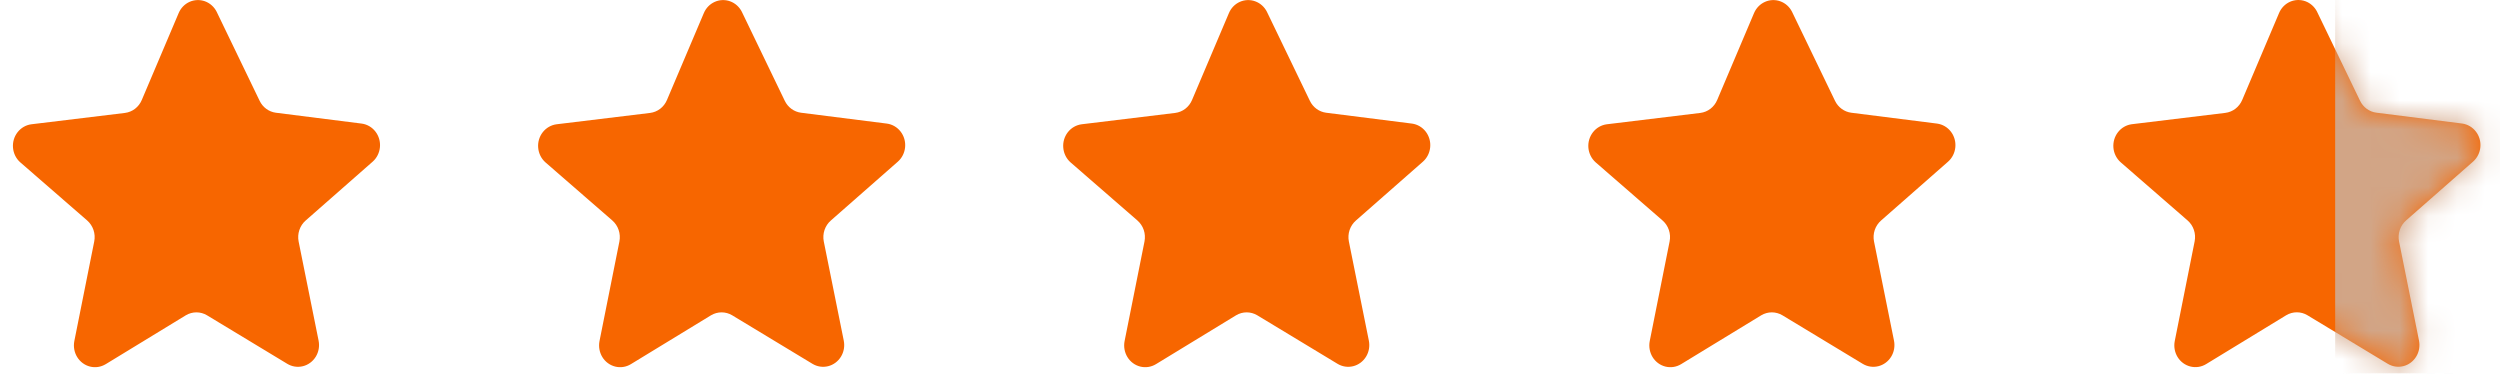 <svg width="87" height="13" viewBox="0 0 87 13" fill="none" xmlns="http://www.w3.org/2000/svg">
<path d="M7.538 0.407L9.036 3.51C9.145 3.736 9.357 3.891 9.6 3.923L12.589 4.301H12.589C12.777 4.327 12.948 4.427 13.066 4.58C13.184 4.733 13.24 4.927 13.222 5.122C13.204 5.317 13.114 5.497 12.97 5.625L10.638 7.673C10.537 7.761 10.461 7.875 10.418 8.004C10.374 8.133 10.366 8.271 10.392 8.405L11.087 11.854C11.126 12.047 11.091 12.247 10.989 12.413C10.887 12.579 10.726 12.698 10.541 12.744C10.356 12.79 10.16 12.76 9.996 12.66L7.202 10.971C7.091 10.905 6.964 10.87 6.836 10.87C6.707 10.87 6.58 10.905 6.469 10.971L3.679 12.673H3.678C3.514 12.773 3.319 12.803 3.134 12.757C2.949 12.711 2.788 12.592 2.686 12.426C2.584 12.26 2.549 12.06 2.587 11.867L3.279 8.404C3.306 8.271 3.297 8.132 3.254 8.004C3.21 7.875 3.134 7.76 3.033 7.672L0.705 5.649C0.56 5.521 0.47 5.34 0.453 5.145C0.435 4.949 0.492 4.755 0.611 4.602C0.731 4.449 0.903 4.349 1.091 4.325L4.348 3.93C4.607 3.898 4.83 3.727 4.934 3.48L6.218 0.454V0.454C6.292 0.279 6.428 0.14 6.598 0.064C6.767 -0.011 6.958 -0.018 7.133 0.045C7.307 0.109 7.452 0.238 7.538 0.406L7.538 0.407Z" fill="#F76600"/>
<path d="M25.814 0.407L27.311 3.51C27.421 3.737 27.633 3.891 27.876 3.923L30.865 4.301H30.865C31.053 4.327 31.224 4.427 31.342 4.58C31.46 4.733 31.516 4.928 31.498 5.122C31.48 5.317 31.39 5.497 31.246 5.625L28.914 7.673C28.813 7.761 28.737 7.875 28.693 8.004C28.65 8.133 28.641 8.271 28.668 8.405L29.363 11.854C29.402 12.047 29.367 12.247 29.265 12.413C29.163 12.579 29.002 12.698 28.817 12.744C28.632 12.79 28.436 12.76 28.272 12.66L25.478 10.971C25.367 10.905 25.24 10.87 25.111 10.87C24.983 10.87 24.856 10.905 24.745 10.971L21.954 12.673H21.954C21.79 12.773 21.595 12.803 21.41 12.757C21.224 12.711 21.064 12.593 20.962 12.427C20.86 12.261 20.825 12.06 20.863 11.868L21.555 8.405C21.581 8.271 21.573 8.133 21.529 8.004C21.486 7.875 21.41 7.761 21.309 7.673L18.98 5.649C18.836 5.521 18.746 5.34 18.729 5.145C18.711 4.95 18.768 4.755 18.887 4.602C19.007 4.449 19.179 4.35 19.367 4.325L22.623 3.93C22.883 3.898 23.106 3.727 23.21 3.48L24.494 0.454V0.454C24.568 0.279 24.704 0.14 24.873 0.065C25.043 -0.011 25.234 -0.018 25.409 0.046C25.583 0.109 25.727 0.238 25.814 0.407L25.814 0.407Z" fill="#F76600"/>
<path d="M44.087 0.407L45.584 3.51C45.694 3.737 45.906 3.891 46.149 3.923L49.138 4.301H49.138C49.326 4.327 49.497 4.427 49.615 4.58C49.733 4.733 49.789 4.928 49.771 5.122C49.753 5.317 49.663 5.497 49.519 5.625L47.187 7.673C47.086 7.761 47.01 7.875 46.966 8.004C46.923 8.133 46.914 8.271 46.941 8.405L47.636 11.854C47.675 12.047 47.64 12.247 47.538 12.413C47.436 12.579 47.275 12.698 47.09 12.744C46.905 12.79 46.709 12.76 46.545 12.66L43.751 10.971C43.639 10.905 43.513 10.87 43.384 10.87C43.256 10.87 43.129 10.905 43.018 10.971L40.227 12.673H40.227C40.063 12.773 39.868 12.803 39.682 12.757C39.497 12.711 39.337 12.593 39.235 12.427C39.133 12.261 39.098 12.06 39.136 11.868L39.828 8.405C39.854 8.271 39.846 8.133 39.803 8.004C39.759 7.875 39.683 7.761 39.582 7.673L37.253 5.649C37.109 5.521 37.019 5.34 37.002 5.145C36.984 4.95 37.041 4.755 37.16 4.602C37.279 4.449 37.452 4.35 37.64 4.325L40.896 3.93C41.156 3.898 41.379 3.727 41.483 3.48L42.767 0.454V0.454C42.841 0.279 42.977 0.14 43.146 0.065C43.316 -0.011 43.507 -0.018 43.681 0.046C43.856 0.109 44 0.238 44.087 0.407L44.087 0.407Z" fill="#F76600"/>
<path d="M62.361 0.407L63.859 3.51C63.969 3.737 64.181 3.891 64.424 3.923L67.413 4.301H67.412C67.601 4.327 67.772 4.427 67.89 4.58C68.008 4.733 68.064 4.928 68.046 5.122C68.028 5.317 67.938 5.497 67.794 5.625L65.462 7.673C65.361 7.761 65.285 7.875 65.241 8.004C65.198 8.133 65.189 8.271 65.216 8.405L65.911 11.854C65.95 12.047 65.915 12.247 65.813 12.413C65.711 12.579 65.55 12.698 65.365 12.744C65.18 12.79 64.984 12.76 64.82 12.66L62.026 10.971C61.914 10.905 61.788 10.87 61.659 10.87C61.531 10.87 61.404 10.905 61.293 10.971L58.502 12.673H58.502C58.338 12.773 58.143 12.803 57.957 12.757C57.772 12.711 57.612 12.593 57.51 12.427C57.408 12.261 57.373 12.06 57.411 11.868L58.102 8.405C58.129 8.271 58.121 8.133 58.077 8.004C58.034 7.875 57.958 7.761 57.857 7.673L55.528 5.649C55.384 5.521 55.294 5.34 55.276 5.145C55.259 4.95 55.316 4.755 55.435 4.602C55.554 4.449 55.727 4.35 55.915 4.325L59.171 3.93C59.431 3.898 59.654 3.727 59.758 3.48L61.041 0.454V0.454C61.116 0.279 61.252 0.14 61.421 0.065C61.591 -0.011 61.782 -0.018 61.956 0.046C62.131 0.109 62.275 0.238 62.361 0.407L62.361 0.407Z" fill="#F76600"/>
<path d="M80.632 0.405L82.13 3.508C82.24 3.734 82.451 3.889 82.695 3.921L85.683 4.299H85.683C85.871 4.325 86.042 4.425 86.16 4.578C86.279 4.731 86.335 4.925 86.317 5.12C86.299 5.315 86.208 5.495 86.064 5.623L83.732 7.671C83.631 7.759 83.555 7.873 83.512 8.002C83.469 8.131 83.46 8.269 83.487 8.403L84.181 11.852C84.22 12.045 84.185 12.245 84.083 12.411C83.981 12.577 83.821 12.696 83.635 12.742C83.45 12.788 83.255 12.758 83.091 12.658L80.296 10.969C80.185 10.903 80.059 10.868 79.93 10.868C79.801 10.868 79.675 10.903 79.563 10.969L76.773 12.671H76.773C76.609 12.771 76.413 12.801 76.228 12.755C76.043 12.709 75.882 12.591 75.78 12.425C75.678 12.258 75.643 12.058 75.682 11.865L76.373 8.402C76.4 8.269 76.391 8.13 76.348 8.002C76.305 7.873 76.228 7.758 76.127 7.671L73.799 5.647C73.655 5.519 73.564 5.338 73.547 5.143C73.53 4.947 73.587 4.753 73.706 4.6C73.825 4.447 73.997 4.348 74.186 4.323L77.442 3.928C77.701 3.896 77.925 3.725 78.029 3.478L79.312 0.452V0.452C79.386 0.277 79.522 0.138 79.692 0.062C79.861 -0.013 80.053 -0.02 80.227 0.043C80.401 0.107 80.546 0.236 80.632 0.404L80.632 0.405Z" fill="#F76600"/>
<mask id="mask0_1825_4409" style="mask-type:alpha" maskUnits="userSpaceOnUse" x="73" y="0" width="14" height="13">
<path d="M80.632 0.405L82.13 3.508C82.24 3.734 82.451 3.889 82.695 3.92L85.683 4.299H85.683C85.871 4.324 86.042 4.424 86.16 4.577C86.279 4.731 86.335 4.925 86.317 5.12C86.299 5.315 86.208 5.495 86.064 5.622L83.732 7.671C83.631 7.758 83.555 7.873 83.512 8.002C83.469 8.13 83.46 8.269 83.487 8.403L84.181 11.852C84.22 12.044 84.185 12.245 84.083 12.411C83.981 12.577 83.821 12.696 83.635 12.742C83.45 12.788 83.255 12.758 83.091 12.658L80.296 10.969C80.185 10.902 80.059 10.867 79.93 10.867C79.801 10.867 79.675 10.902 79.563 10.969L76.773 12.671H76.773C76.609 12.771 76.413 12.801 76.228 12.755C76.043 12.709 75.882 12.59 75.78 12.424C75.678 12.258 75.643 12.058 75.682 11.865L76.373 8.402C76.4 8.269 76.391 8.13 76.348 8.001C76.305 7.873 76.228 7.758 76.127 7.67L73.799 5.647C73.655 5.519 73.564 5.338 73.547 5.143C73.53 4.947 73.587 4.752 73.706 4.599C73.825 4.446 73.997 4.347 74.186 4.323L77.442 3.928C77.701 3.896 77.925 3.724 78.029 3.477L79.312 0.451V0.452C79.386 0.277 79.522 0.138 79.692 0.062C79.861 -0.014 80.053 -0.02 80.227 0.043C80.401 0.106 80.546 0.235 80.632 0.404L80.632 0.405Z" fill="#FFCC00"/>
</mask>
<g mask="url(#mask0_1825_4409)">
<rect x="81.264" y="-1" width="10" height="19" fill="#D2A586"/>
</g>
</svg>
